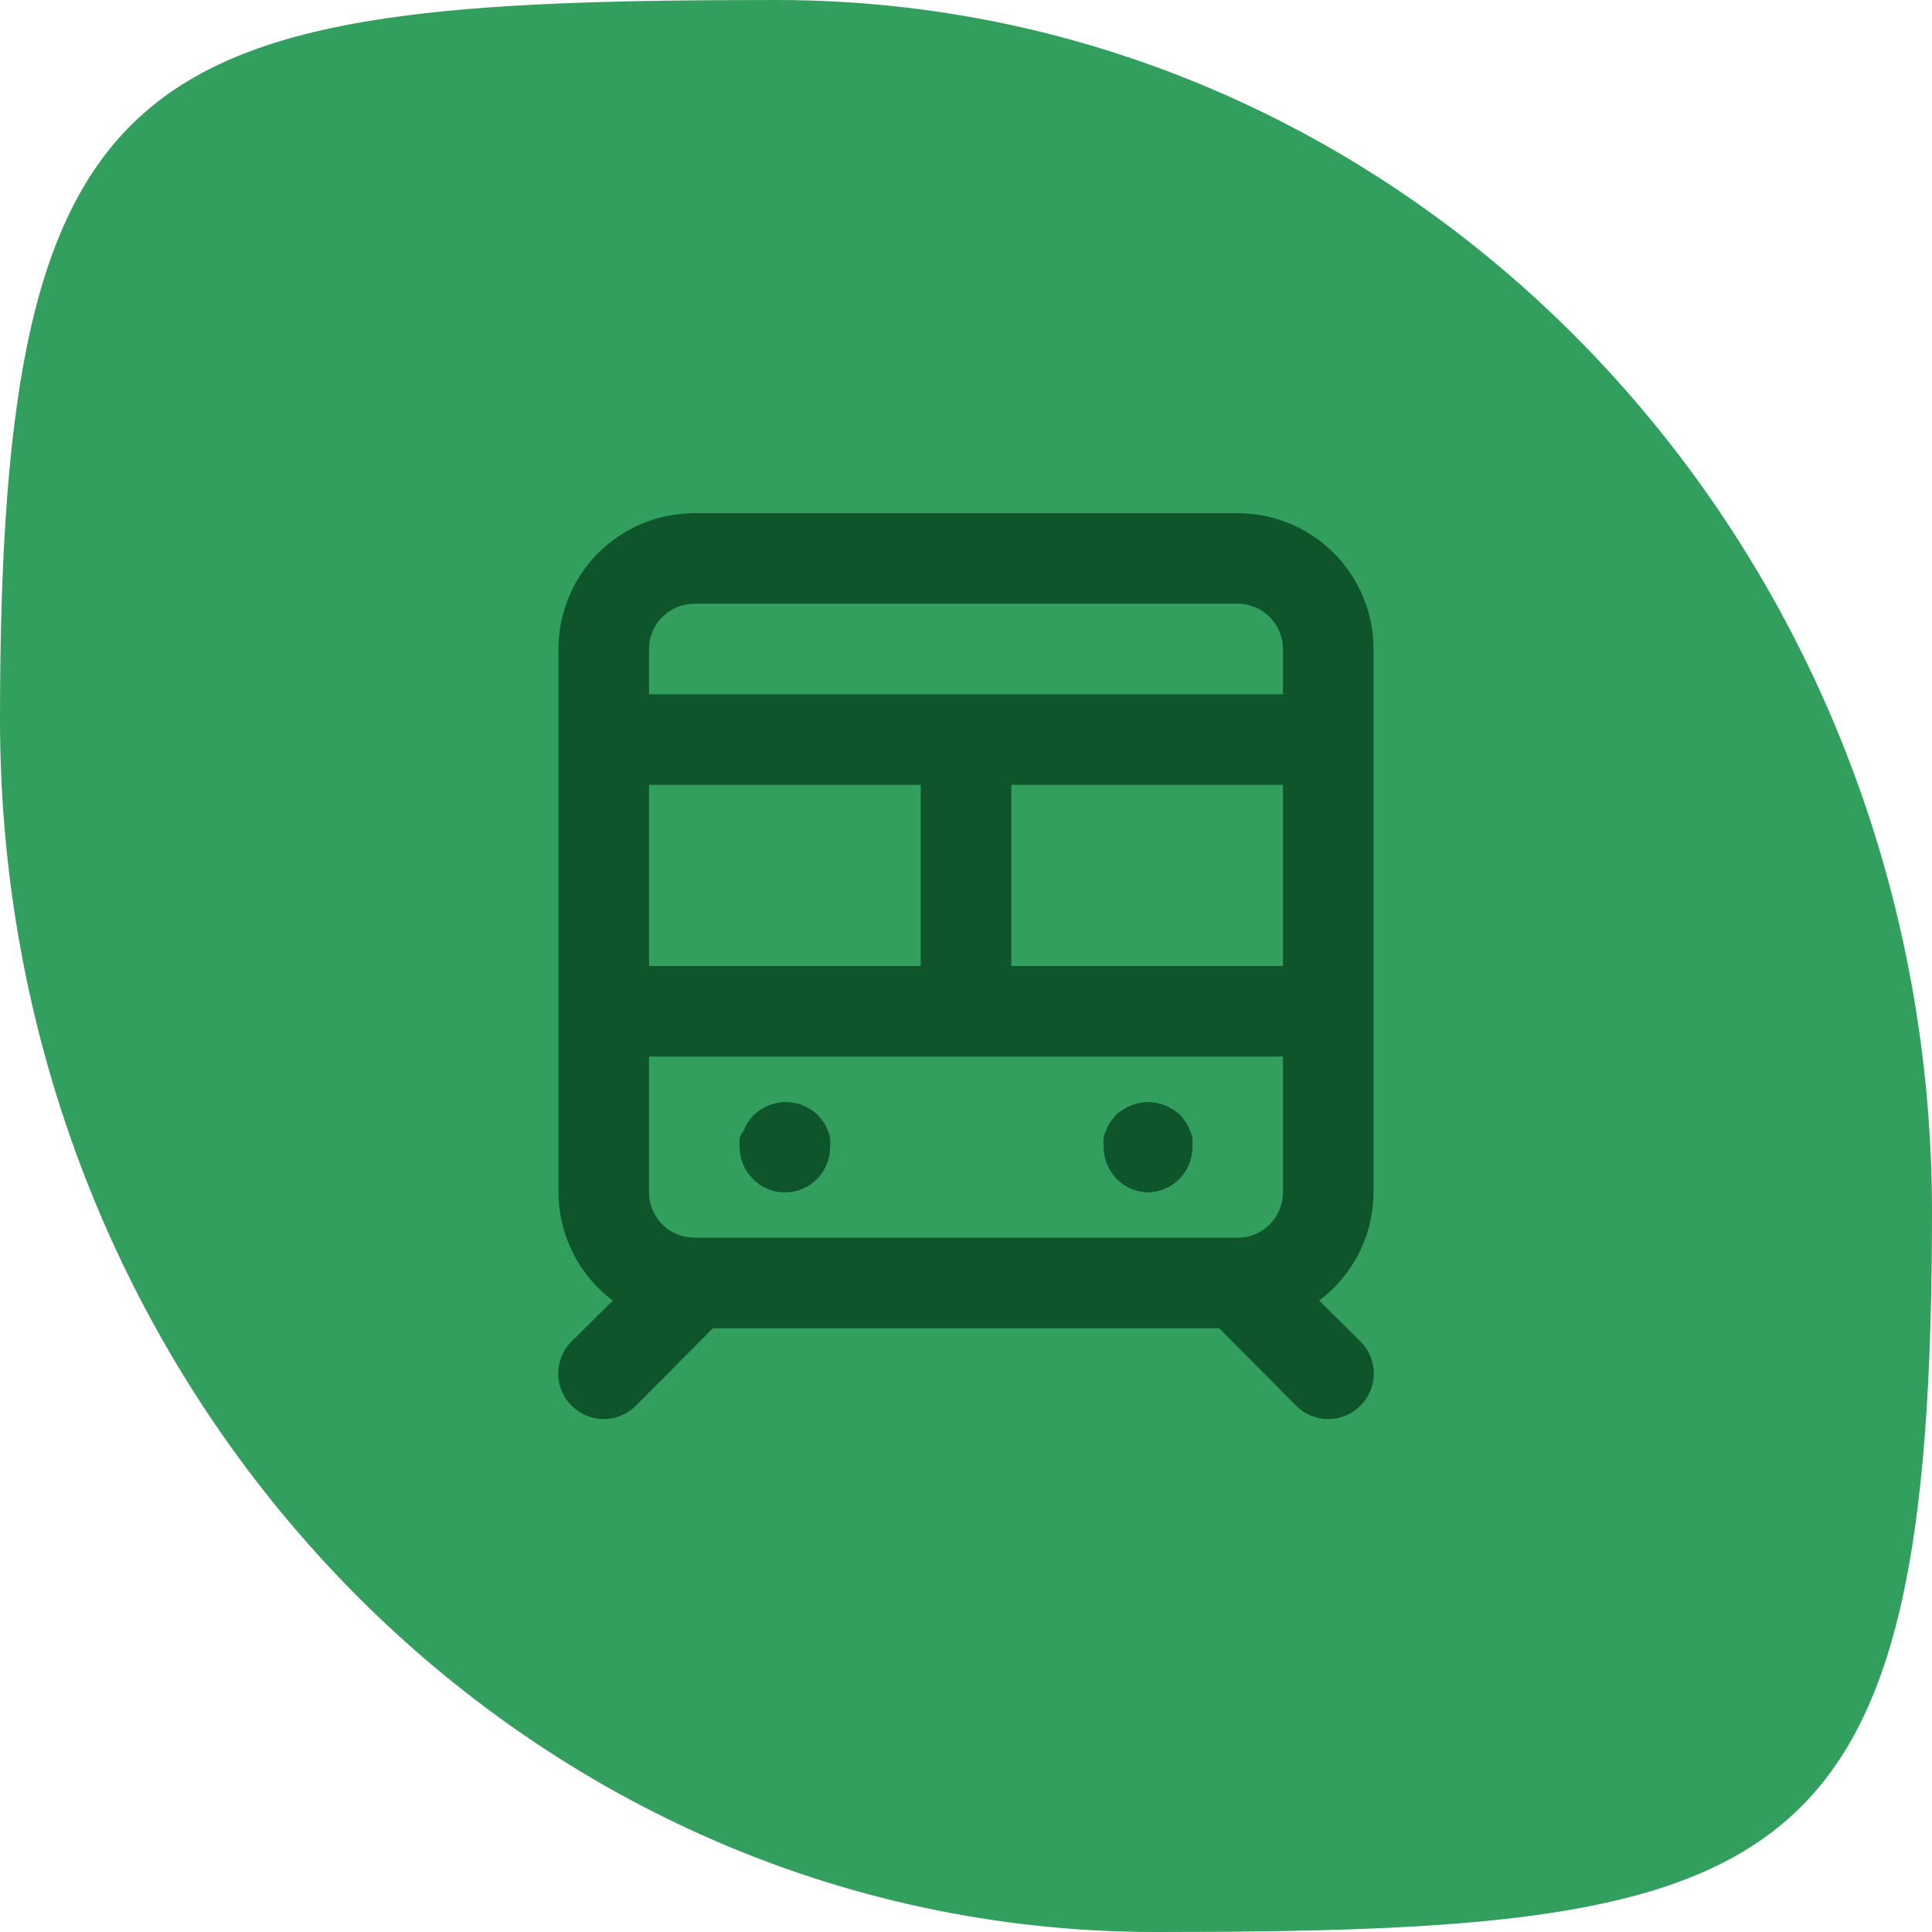 <?xml version="1.0" encoding="UTF-8"?> <svg xmlns="http://www.w3.org/2000/svg" width="64" height="64" viewBox="0 0 64 64" fill="none"><path d="M64 40.157C64 62.335 59.422 64 38.28 64C17.139 64 0 46.021 0 23.843C0 1.665 4.578 0 25.72 0C46.861 0 64 17.979 64 40.157Z" fill="#329F5E"></path><path d="M38 39.5C38.398 39.5 38.779 39.342 39.061 39.061C39.342 38.779 39.5 38.398 39.5 38C39.507 37.9 39.507 37.8 39.5 37.7C39.484 37.606 39.453 37.515 39.41 37.43C39.377 37.334 39.332 37.244 39.275 37.16L39.095 36.935C38.949 36.803 38.782 36.696 38.6 36.62C38.235 36.47 37.825 36.47 37.46 36.62C37.278 36.696 37.111 36.803 36.965 36.935L36.785 37.16C36.728 37.244 36.683 37.334 36.65 37.43C36.607 37.515 36.576 37.606 36.56 37.7C36.553 37.8 36.553 37.9 36.56 38C36.56 38.398 36.718 38.779 36.999 39.061C37.281 39.342 37.662 39.5 38.06 39.5H38ZM41 17H23C21.806 17 20.662 17.474 19.818 18.318C18.974 19.162 18.5 20.306 18.5 21.5V39.5C18.502 40.196 18.666 40.882 18.978 41.504C19.291 42.126 19.743 42.667 20.3 43.085L18.935 44.435C18.794 44.574 18.683 44.74 18.607 44.923C18.53 45.106 18.491 45.302 18.491 45.5C18.491 45.698 18.53 45.894 18.607 46.077C18.683 46.26 18.794 46.426 18.935 46.565C19.074 46.706 19.24 46.817 19.423 46.893C19.606 46.969 19.802 47.009 20 47.009C20.198 47.009 20.394 46.969 20.577 46.893C20.76 46.817 20.926 46.706 21.065 46.565L23.615 44H40.385L42.935 46.565C43.074 46.706 43.24 46.817 43.423 46.893C43.606 46.969 43.802 47.009 44 47.009C44.198 47.009 44.394 46.969 44.577 46.893C44.76 46.817 44.926 46.706 45.065 46.565C45.206 46.426 45.317 46.26 45.393 46.077C45.469 45.894 45.509 45.698 45.509 45.5C45.509 45.302 45.469 45.106 45.393 44.923C45.317 44.74 45.206 44.574 45.065 44.435L43.7 43.085C44.257 42.667 44.709 42.126 45.022 41.504C45.334 40.882 45.498 40.196 45.5 39.5V21.5C45.5 20.306 45.026 19.162 44.182 18.318C43.338 17.474 42.194 17 41 17ZM21.5 26H30.5V32H21.5V26ZM42.5 39.5C42.5 39.898 42.342 40.279 42.061 40.561C41.779 40.842 41.398 41 41 41H23C22.602 41 22.221 40.842 21.939 40.561C21.658 40.279 21.5 39.898 21.5 39.5V35H42.5V39.5ZM42.5 32H33.5V26H42.5V32ZM42.5 23H21.5V21.5C21.5 21.102 21.658 20.721 21.939 20.439C22.221 20.158 22.602 20 23 20H41C41.398 20 41.779 20.158 42.061 20.439C42.342 20.721 42.5 21.102 42.5 21.5V23ZM26 39.5C26.398 39.5 26.779 39.342 27.061 39.061C27.342 38.779 27.5 38.398 27.5 38C27.507 37.9 27.507 37.8 27.5 37.7C27.484 37.606 27.453 37.515 27.41 37.43C27.377 37.334 27.332 37.244 27.275 37.16L27.095 36.935C26.949 36.803 26.782 36.696 26.6 36.62C26.235 36.47 25.825 36.47 25.46 36.62C25.278 36.696 25.111 36.803 24.965 36.935L24.785 37.16C24.728 37.244 24.683 37.334 24.65 37.43C24.586 37.511 24.535 37.602 24.5 37.7C24.493 37.8 24.493 37.9 24.5 38C24.502 38.394 24.658 38.771 24.935 39.05C25.074 39.192 25.24 39.304 25.422 39.382C25.605 39.459 25.802 39.499 26 39.5V39.5Z" fill="#0F552B"></path></svg> 